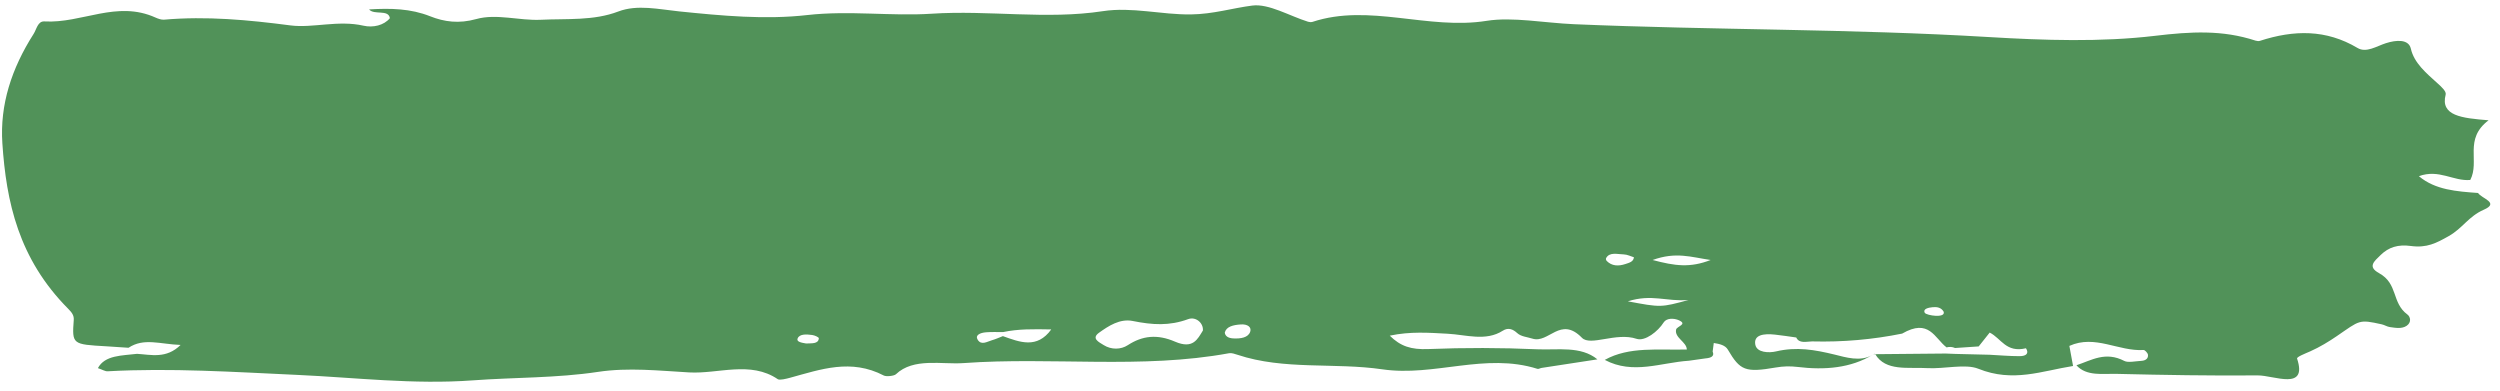 <?xml version="1.0" encoding="UTF-8" standalone="no"?><svg xmlns="http://www.w3.org/2000/svg" xmlns:xlink="http://www.w3.org/1999/xlink" fill="#000000" height="76.9" preserveAspectRatio="xMidYMid meet" version="1" viewBox="4.7 210.1 491.2 76.9" width="491.2" zoomAndPan="magnify"><g fill="#519259" id="change1_1"><path d="M 161.418 276.59 C 161.816 275.668 163.188 275.773 164.293 275.922 C 164.777 275.988 165.598 276.359 165.582 276.562 C 165.512 277.727 164.137 277.523 163.094 277.59 C 162.242 277.441 161.121 277.285 161.418 276.59 Z M 198.453 275.387 C 199.551 275.297 200.676 275.355 201.785 275.348 C 204.734 274.719 207.715 274.758 211.25 274.828 C 208.445 278.691 205.078 277.332 201.746 276.141 C 201.035 276.41 200.355 276.734 199.609 276.945 C 198.688 277.203 197.539 278.004 196.816 276.883 C 196.211 275.949 197.266 275.48 198.453 275.387 Z M 227.262 273.168 C 231.152 273.953 234.457 274.16 238.152 272.805 C 239.66 272.25 241.172 273.57 241.047 275.039 C 239.992 276.75 239.102 278.75 235.57 277.227 C 232.066 275.715 229.16 276.051 226.289 277.918 C 224.926 278.805 223.066 278.844 221.566 277.91 C 220.598 277.309 219.07 276.594 220.645 275.469 C 222.48 274.156 224.734 272.656 227.262 273.168 Z M 250.34 275.285 C 249.949 276.422 248.512 276.68 246.98 276.59 C 246.02 276.531 245.426 276.152 245.344 275.441 C 245.66 274.238 247.031 273.953 248.445 273.848 C 249.852 273.738 250.645 274.395 250.34 275.285 Z M 268.484 276.887 C 268.277 276.766 268.066 276.617 267.863 276.516 C 268.066 276.617 268.277 276.766 268.484 276.887 Z M 324.535 269.305 C 329.266 267.812 332.047 269.395 336.457 269.043 C 331.023 270.523 331.023 270.52 324.535 269.305 Z M 386.605 271.371 C 386.789 272.102 385.754 272.184 384.969 272.145 C 384.219 272.109 383.008 271.863 382.852 271.523 C 382.504 270.781 383.586 270.539 384.438 270.457 C 385.293 270.375 386.133 270.516 386.605 271.371 Z M 320.402 261.383 C 320.258 261.238 320.184 260.977 320.266 260.82 C 320.926 259.559 322.508 260.059 323.746 260.086 C 324.438 260.102 325.121 260.469 325.734 260.652 C 325.645 261.535 324.805 261.727 324.07 261.973 C 322.66 262.445 321.379 262.367 320.402 261.383 Z M 340.809 261.184 C 336.758 262.75 333.84 262.363 329.402 261.184 C 334.016 259.527 336.891 260.609 340.809 261.184 Z M 373.273 257.512 C 373.594 257.262 373.91 257.012 374.227 256.766 C 373.91 257.012 373.594 257.262 373.277 257.512 Z M 63.152 283.762 C 74.578 284.281 85.938 285.688 97.613 284.832 C 105.754 284.234 114.117 284.391 122.191 283.168 C 128.172 282.262 134.258 282.945 140.117 283.273 C 145.844 283.594 152.148 280.949 157.523 284.605 C 157.883 284.848 159.188 284.527 159.965 284.312 C 165.973 282.672 171.898 280.516 178.359 283.887 C 178.836 284.133 180.379 283.973 180.73 283.633 C 184.191 280.336 189.754 281.75 194.008 281.441 C 211.305 280.188 229.047 282.664 246.195 279.5 C 246.676 279.41 247.344 279.641 247.859 279.812 C 256.992 282.855 266.895 281.297 276.297 282.664 C 286.531 284.16 296.496 279.32 306.801 282.578 C 306.988 282.641 307.316 282.43 307.598 282.387 C 311.25 281.82 314.906 281.266 318.562 280.707 C 315.281 278.023 310.75 278.91 306.793 278.73 C 299.645 278.41 292.445 278.398 285.32 278.684 C 281.941 278.816 279.875 278.141 277.758 276.051 C 281.812 275.191 285.422 275.473 289.137 275.672 C 292.727 275.863 296.637 277.215 299.961 275.082 C 301.09 274.355 302.031 274.84 302.789 275.535 C 303.562 276.246 304.734 276.301 305.77 276.629 C 309.008 277.668 311.273 272.105 315.516 276.465 C 317.199 278.195 322.234 275.32 326.254 276.672 C 327.906 277.227 330.477 275.211 331.578 273.449 C 332.133 272.57 333.602 272.582 334.594 273.035 C 336.316 273.828 334.168 274.211 334.023 274.844 C 333.656 276.457 336.113 277.297 336.125 278.77 C 330.598 278.926 324.797 278.129 320.004 280.812 C 325.555 283.762 331.027 281.332 336.531 280.977 C 337.609 280.824 338.691 280.672 339.773 280.52 C 340.914 280.426 341.598 280.086 341.203 279.172 C 341.277 278.613 341.352 278.051 341.422 277.492 C 342.582 277.668 343.684 277.938 344.184 278.789 C 346.602 282.91 347.602 283.34 353.641 282.301 C 355.102 282.051 356.422 282.02 357.871 282.195 C 363.324 282.863 368.371 282.391 372.617 279.828 C 370.211 281.25 367.289 280.281 365.172 279.77 C 361.23 278.812 357.688 278.195 353.652 279.145 C 352.305 279.465 349.883 279.422 349.582 277.816 C 349.223 275.883 351.219 275.602 353.434 275.844 C 354.836 275.992 356.227 276.219 357.625 276.41 C 358.207 277.641 359.566 277.207 360.738 277.18 C 366.777 277.336 372.676 276.812 378.434 275.645 C 383.727 272.582 384.801 276.543 387.16 278.355 C 387.738 278.203 388.293 278.242 388.828 278.477 C 390.379 278.371 391.926 278.27 393.473 278.164 C 394.148 277.312 394.828 276.457 395.633 275.445 C 397.91 276.582 398.824 279.461 402.762 278.527 C 403.379 279.48 402.895 280.082 401.492 280.078 C 399.535 280.078 397.57 279.902 395.609 279.801 C 393.363 279.746 391.117 279.691 388.867 279.637 C 388.238 279.613 387.609 279.59 386.984 279.562 C 382.371 279.605 377.758 279.648 373.145 279.691 C 375.184 283.113 379.633 282.207 383.305 282.426 C 386.699 282.629 390.844 281.52 393.41 282.555 C 400.227 285.305 405.922 282.969 412.016 282.012 C 411.773 280.695 411.531 279.379 411.289 278.062 C 416.328 275.785 420.961 279.176 425.875 278.867 C 426.121 278.852 426.68 279.449 426.727 279.781 C 426.82 280.395 426.449 280.945 425.414 281.004 C 424.293 281.062 422.809 281.395 422.094 281.02 C 418.371 279.082 415.645 280.883 412.676 281.867 C 414.652 284.078 417.875 283.492 420.617 283.559 C 429.848 283.781 439.082 283.941 448.301 283.859 C 451.465 283.832 458.148 286.973 456.031 280.555 C 455.922 280.219 457.656 279.555 458.613 279.133 C 460.527 278.285 462.336 277.164 463.824 276.148 C 468.395 273.027 468.102 272.809 472.68 273.828 C 473.227 273.953 473.703 274.285 474.254 274.363 C 475.379 274.523 476.609 274.754 477.555 274.113 C 478.539 273.453 478.32 272.352 477.711 271.898 C 474.555 269.578 475.938 265.852 472.121 263.758 C 469.824 262.492 471.176 261.449 472.465 260.191 C 474.023 258.676 475.859 258.086 478.383 258.43 C 481.535 258.855 483.398 257.859 485.84 256.48 C 488.559 254.949 489.715 252.617 492.703 251.312 C 495.902 249.922 492.234 249.094 491.59 248.016 C 487.391 247.711 483.184 247.426 479.961 244.715 C 483.914 243.266 486.781 245.758 490.062 245.457 C 491.984 241.766 488.719 237.461 493.656 233.734 C 488.402 233.305 484.137 232.875 485.223 228.684 C 485.383 228.062 484.414 227.18 483.723 226.555 C 481.402 224.457 479.023 222.492 478.387 219.672 C 477.949 217.746 475.504 217.941 473.492 218.582 C 471.68 219.156 469.633 220.555 467.906 219.523 C 461.734 215.848 455.414 215.957 448.719 218.129 C 448.492 218.203 448.113 218.164 447.867 218.082 C 441.355 215.949 435.199 216.293 428.09 217.141 C 417.539 218.395 406.348 218.031 395.512 217.383 C 368.336 215.75 341.129 216.016 313.945 214.855 C 308.188 214.609 301.859 213.383 296.816 214.191 C 285.266 216.047 273.723 210.707 262.566 214.402 C 262.34 214.48 261.957 214.449 261.707 214.371 C 258.027 213.215 253.996 210.789 250.773 211.191 C 246.824 211.688 243.094 212.879 238.703 212.934 C 232.883 213.008 227.125 211.418 221.398 212.293 C 210.289 213.992 198.992 212.055 187.707 212.797 C 179.852 213.312 171.547 212.125 163.305 213.059 C 155.023 214 146.516 213.195 138.113 212.336 C 134.152 211.93 129.914 210.938 126.195 212.355 C 121.34 214.211 116.125 213.738 110.977 213.984 C 106.703 214.188 102.258 212.73 98.277 213.844 C 94.875 214.793 92 214.402 89.215 213.297 C 85.391 211.777 81.473 211.695 77.215 211.949 C 78.191 213.125 81.031 211.875 81.305 213.672 C 80.133 215.094 77.992 215.578 76.117 215.148 C 71.16 214.012 66.137 215.656 61.793 215.094 C 53.426 214.004 45.289 213.238 36.918 213.965 C 36.406 214.008 35.758 213.773 35.277 213.559 C 27.633 210.094 20.793 214.734 13.418 214.309 C 12.117 214.234 11.887 215.855 11.305 216.762 C 6.965 223.57 4.656 230.684 5.164 238.258 C 5.93 249.742 8.324 260.934 18.105 270.777 C 18.801 271.48 19.258 272.055 19.191 272.953 C 18.844 277.762 18.891 277.762 25.602 278.141 C 27.051 278.223 28.504 278.332 29.953 278.43 C 32.98 276.422 36.133 277.727 40.184 277.875 C 37.367 280.648 34.371 279.785 31.625 279.621 C 28.68 279.984 25.312 279.855 23.934 282.43 C 24.836 282.734 25.363 283.078 25.84 283.051 C 38.289 282.363 50.688 283.195 63.152 283.762" fill="inherit"/><path d="M 372.617 279.828 C 372.723 279.766 372.84 279.766 372.945 279.691 C 373.012 279.691 373.078 279.691 373.145 279.691 C 373.121 279.656 373.094 279.637 373.074 279.602 C 372.93 279.695 372.766 279.738 372.617 279.828" fill="inherit"/></g></svg>